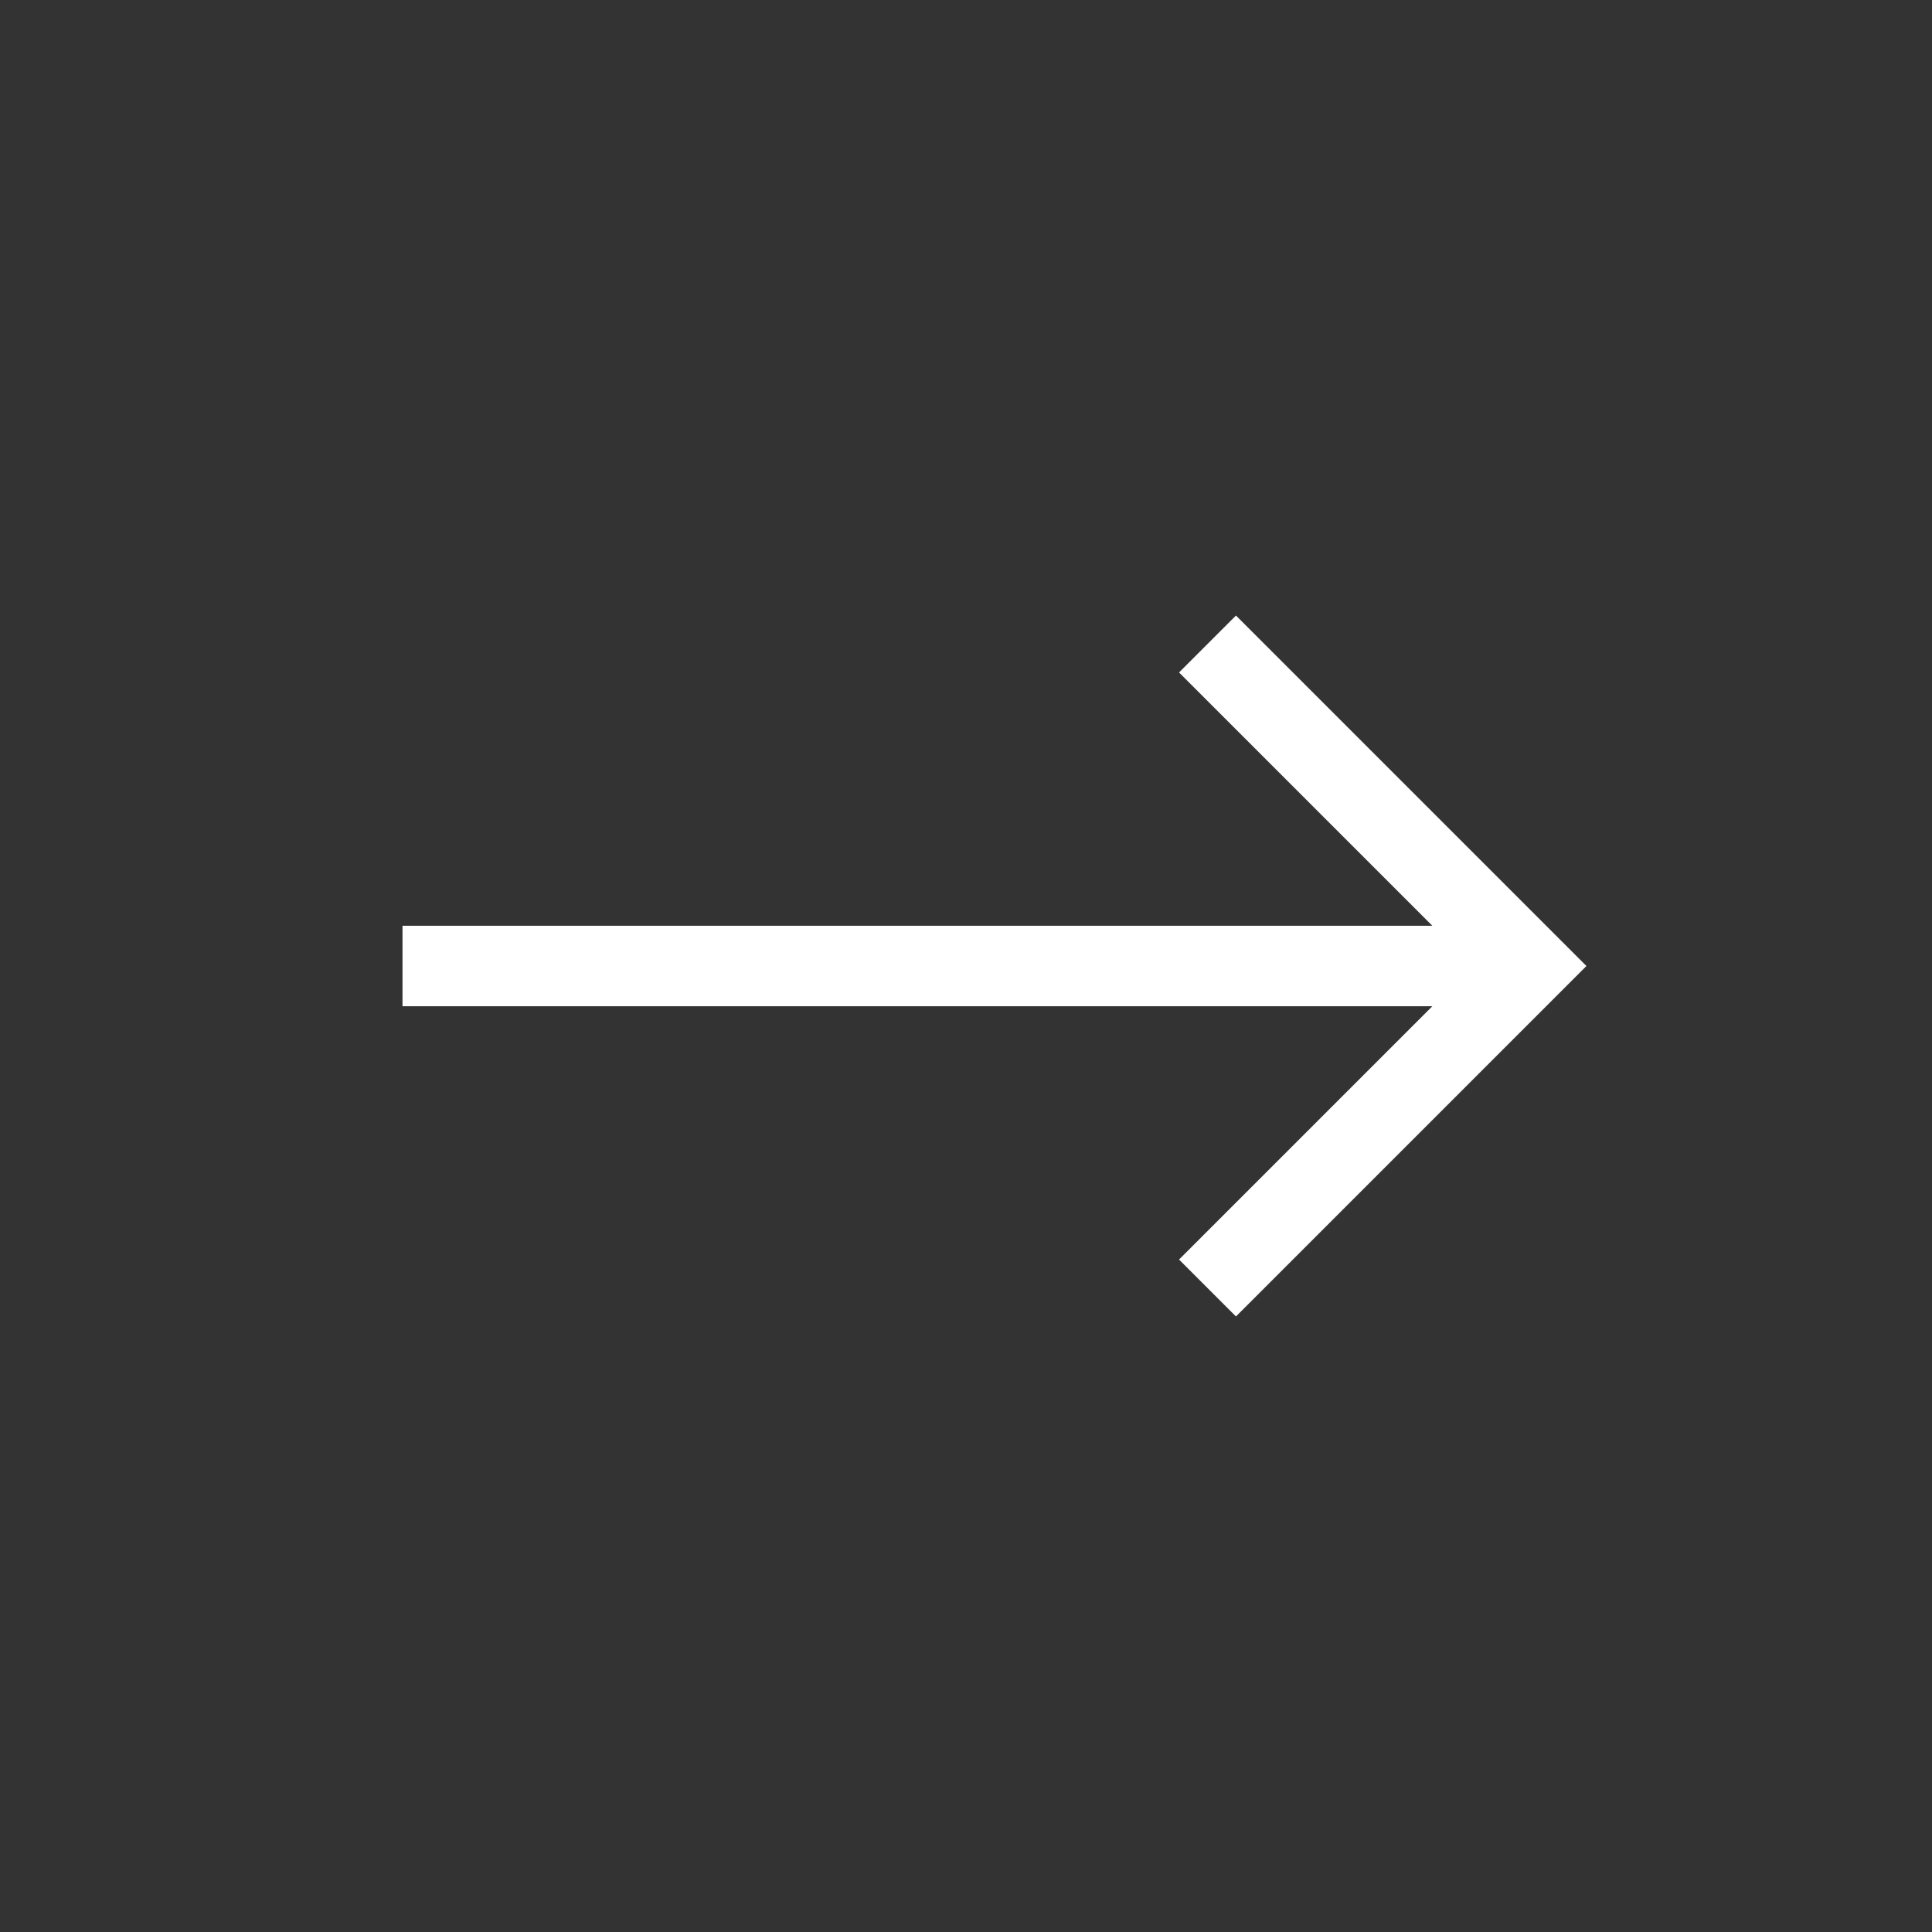 <svg width="20" height="20" viewBox="0 0 24 24" fill="none" xmlns="http://www.w3.org/2000/svg">
    <rect x="0" y="0" width="24" height="24" fill="#333333" stroke="none"/>
    <path d="M5 12L19 12M15 8L19 12L15 16" stroke="white" strokeWidth="2" strokeLinecap="round" strokeLinejoin="round"/>
</svg>